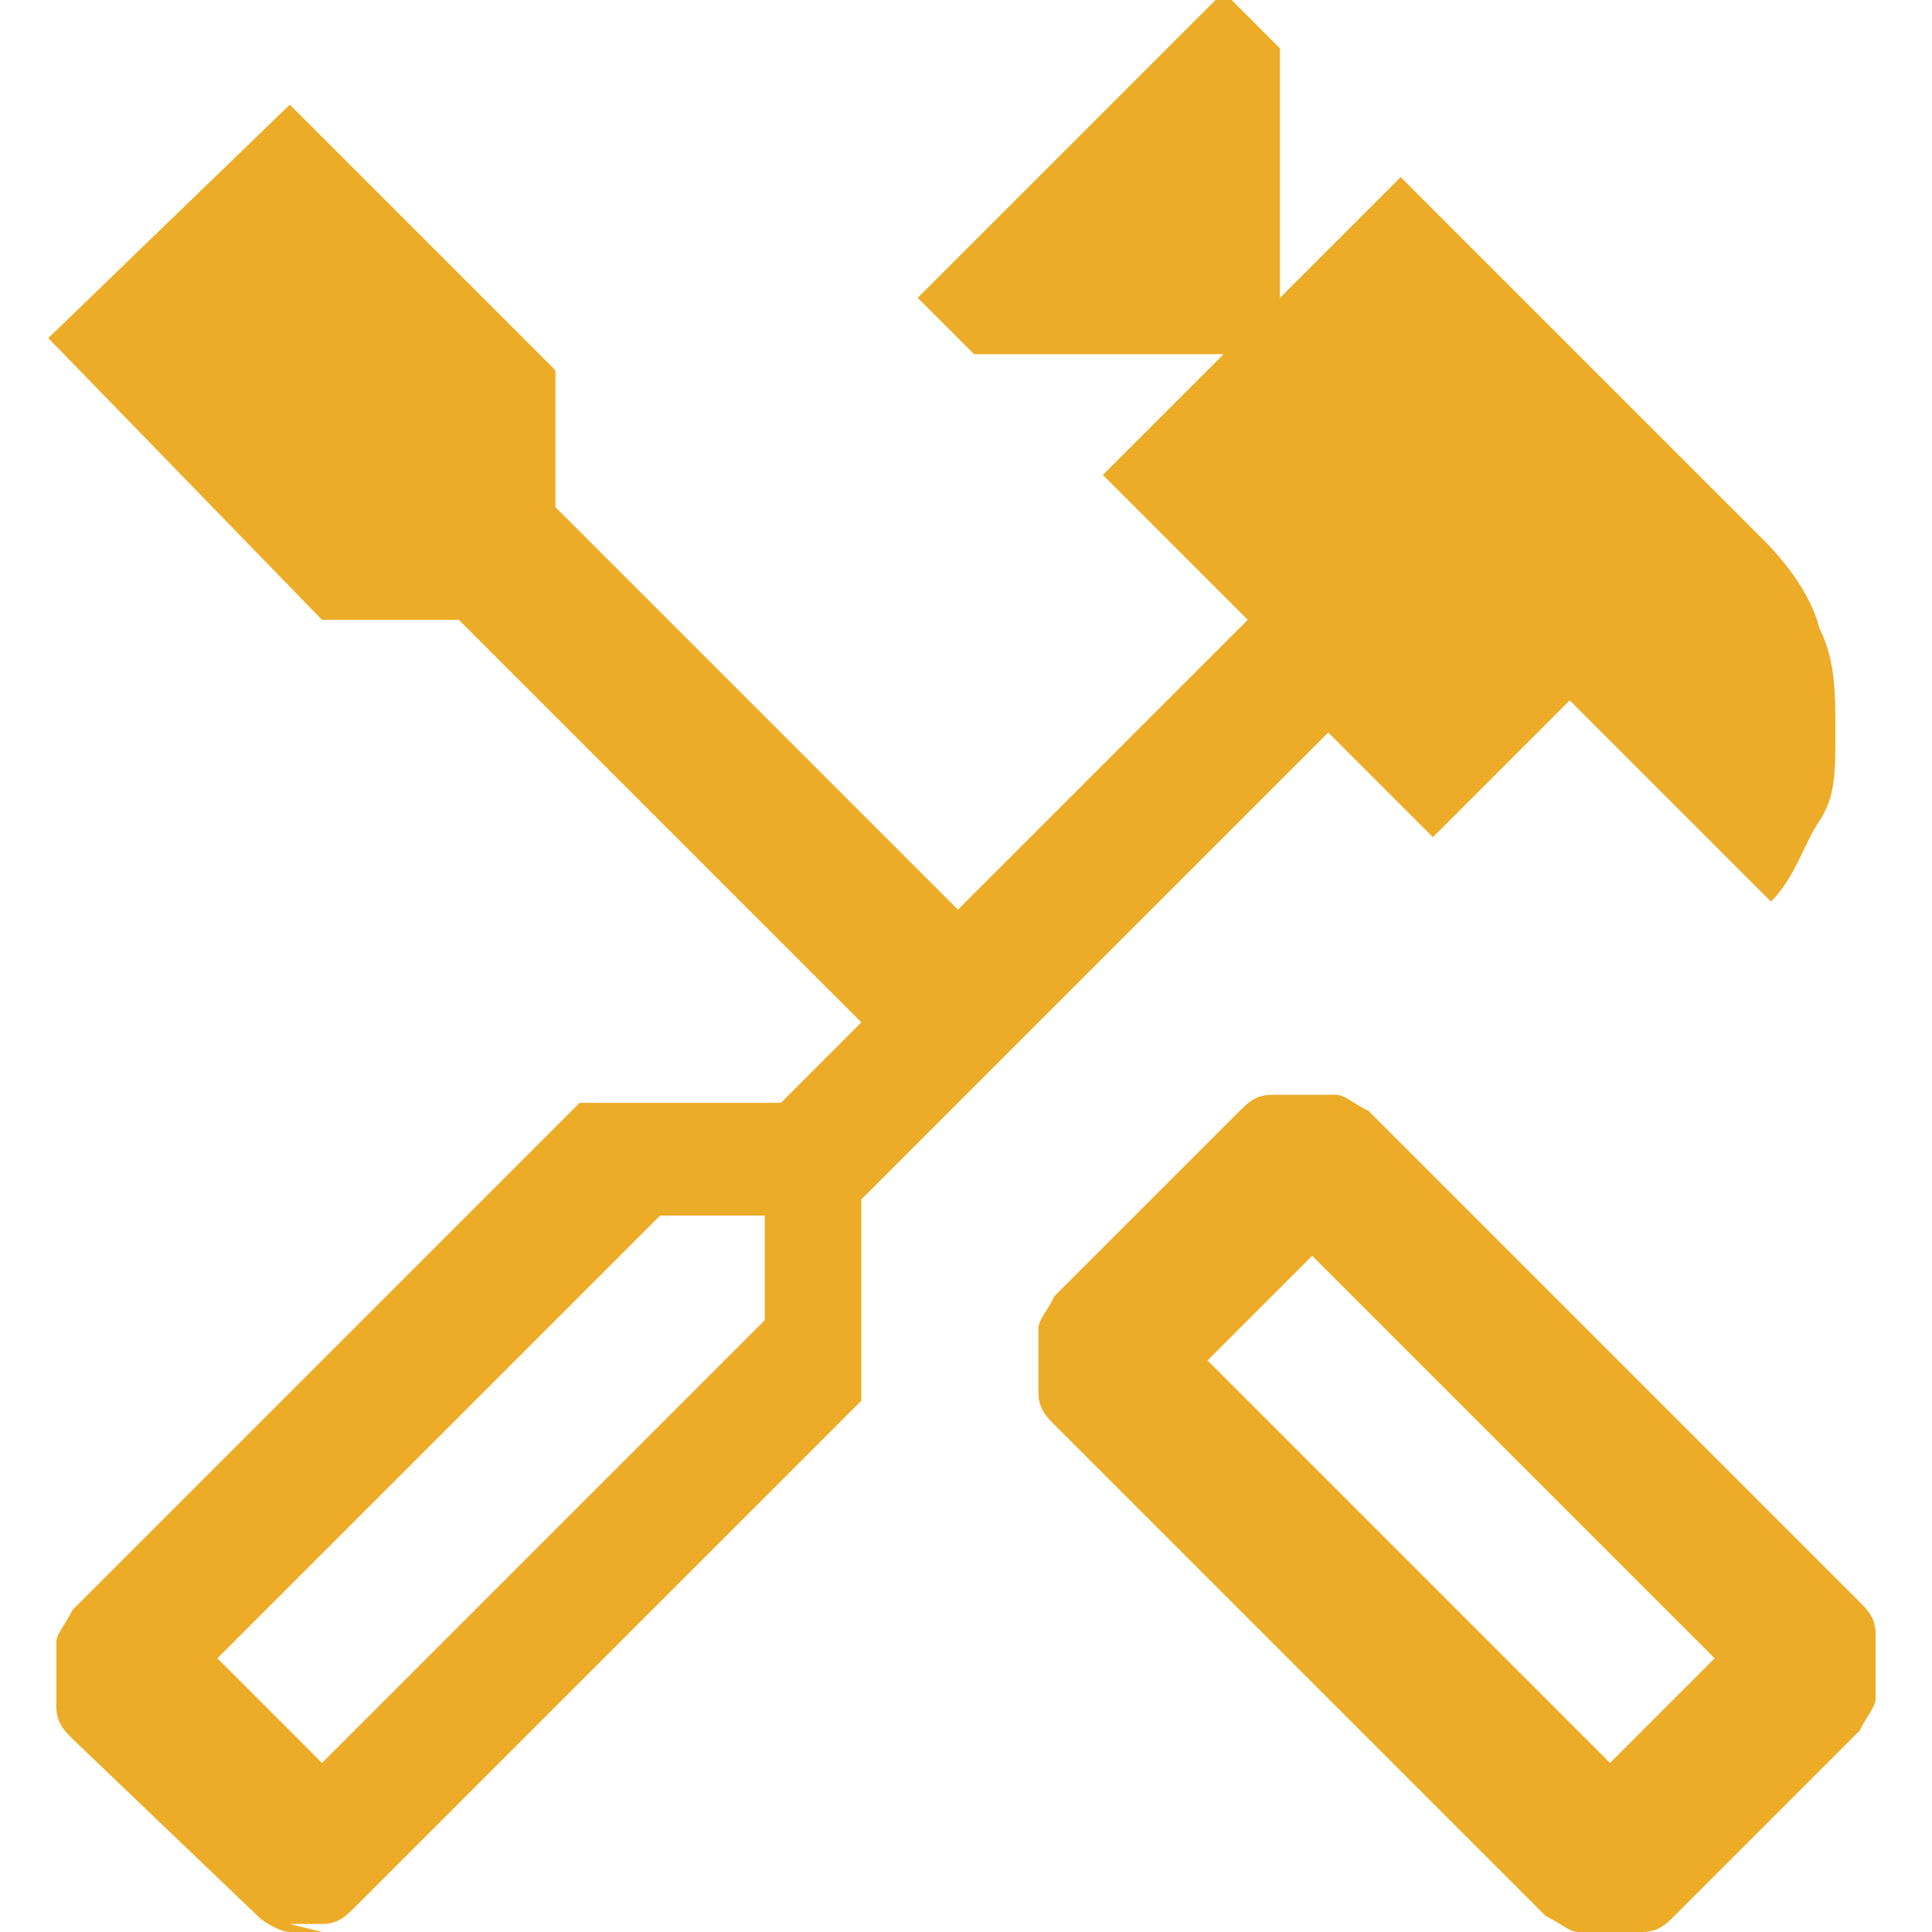 <svg viewBox="0 0 24 24" version="1.1" xmlns="http://www.w3.org/2000/svg">
  <defs>
    <style>
      .cls-1 {
        fill: #edac27;
      }
    </style>
  </defs>
  
  <g>
    <g id="Camada_1">
      <path d="M20,24c-.1,0-.3,0-.4,0-.1,0-.2-.1-.4-.2l-6.1-6.1c-.1-.1-.2-.2-.2-.4,0-.1,0-.3,0-.4,0-.1,0-.3,0-.4,0-.1.1-.2.2-.4l2.3-2.3c.1-.1.2-.2.4-.2.1,0,.3,0,.4,0,.1,0,.3,0,.4,0,.1,0,.2.1.4.2l6.1,6.1c.1.1.2.2.2.4,0,.1,0,.3,0,.4s0,.3,0,.4c0,.1-.1.2-.2.4l-2.3,2.3c-.1.1-.2.2-.4.2-.1,0-.3,0-.4,0ZM20,21.9l1.3-1.3-5-5-1.3,1.3s5,5,5,5ZM4,24c-.1,0-.3,0-.4,0-.1,0-.3-.1-.4-.2l-2.3-2.2c-.1-.1-.2-.2-.2-.4,0-.1,0-.3,0-.4s0-.3,0-.4c0-.1.1-.2.2-.4l6.3-6.3h2.5l1-1-5-5h-1.7L.6,4.2,3.6,1.3l3.3,3.3v1.7l5,5,3.6-3.6-1.8-1.8,1.5-1.5h-3.1l-.7-.7,3.8-3.8.7.7v3.1l1.5-1.5,4.5,4.5c.3.3.6.7.7,1.1.2.4.2.8.2,1.3s0,.8-.2,1.1-.3.7-.6,1l-2.5-2.5-1.7,1.7-1.3-1.3-5.8,5.8v2.5l-6.3,6.3c-.1.1-.2.2-.4.2-.1,0-.3,0-.4,0ZM4,21.9l5.5-5.5v-1.3h-1.3l-5.5,5.5s1.3,1.3,1.3,1.3ZM4,21.9l-1.3-1.3.6.6s.6.6.6.6ZM20,21.9l1.3-1.3-1.3,1.3Z" class="cls-1"></path>
    </g>
  </g>
</svg>